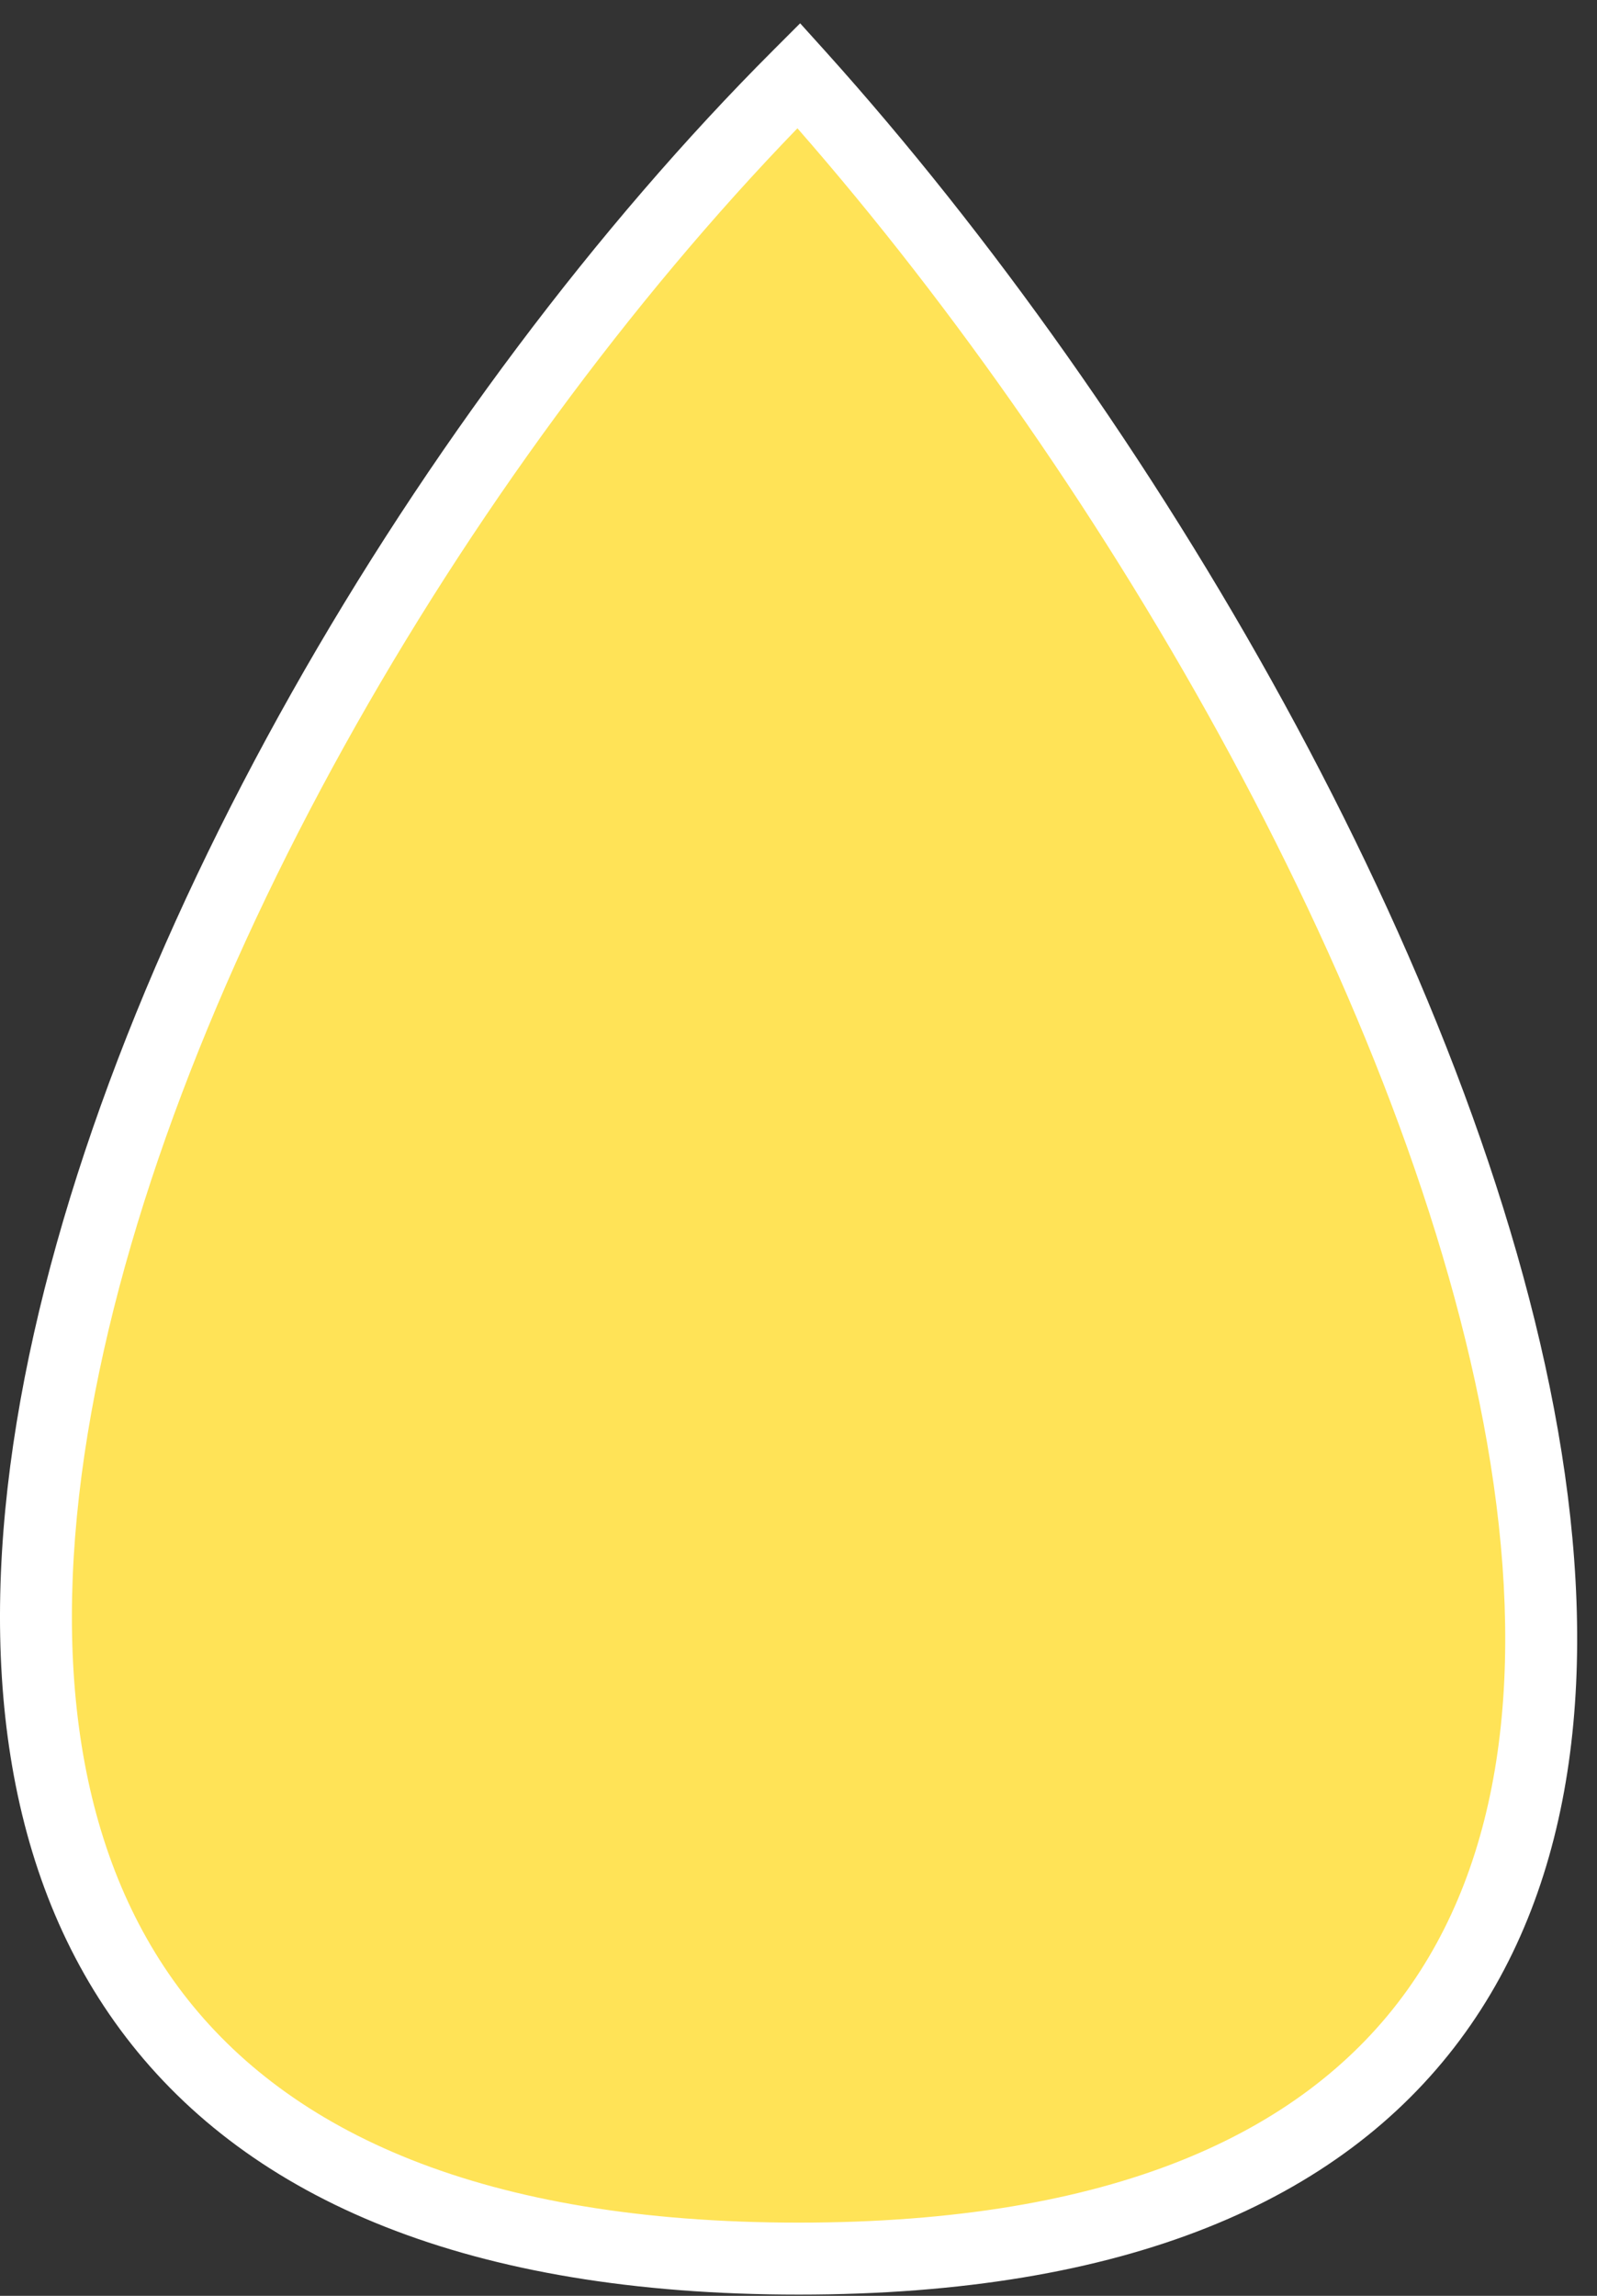 <svg width="64" height="92" viewBox="0 0 64 92" fill="none" xmlns="http://www.w3.org/2000/svg">
<rect x="0" y="0" width="64" height="92" fill="#333333" stroke="none"/>
<path d="M32.013 3.027C4.135 30.906 -19.898 90.508 32.013 90.508C83.406 90.508 57.969 31.867 32.013 3.027Z" fill="#FFE357"/>
<path d="M33.084 2.062C46.173 16.605 59.197 38.715 62.438 57.335C64.059 66.647 63.276 75.352 58.499 81.756C53.688 88.205 45.114 91.95 32.012 91.95C18.776 91.95 10.03 88.143 5.048 81.636C0.095 75.167 -0.865 66.376 0.669 56.989C3.734 38.231 16.9 16.1 30.992 2.008L32.066 0.934L33.084 2.062ZM31.957 5.141C18.587 18.958 6.38 39.911 3.514 57.455C2.043 66.453 3.067 74.305 7.336 79.883C11.577 85.422 19.293 89.066 32.012 89.066C44.606 89.066 52.124 85.48 56.188 80.033C60.284 74.541 61.156 66.783 59.597 57.83C56.562 40.393 44.468 19.43 31.957 5.141Z" fill="white"/>
</svg>
